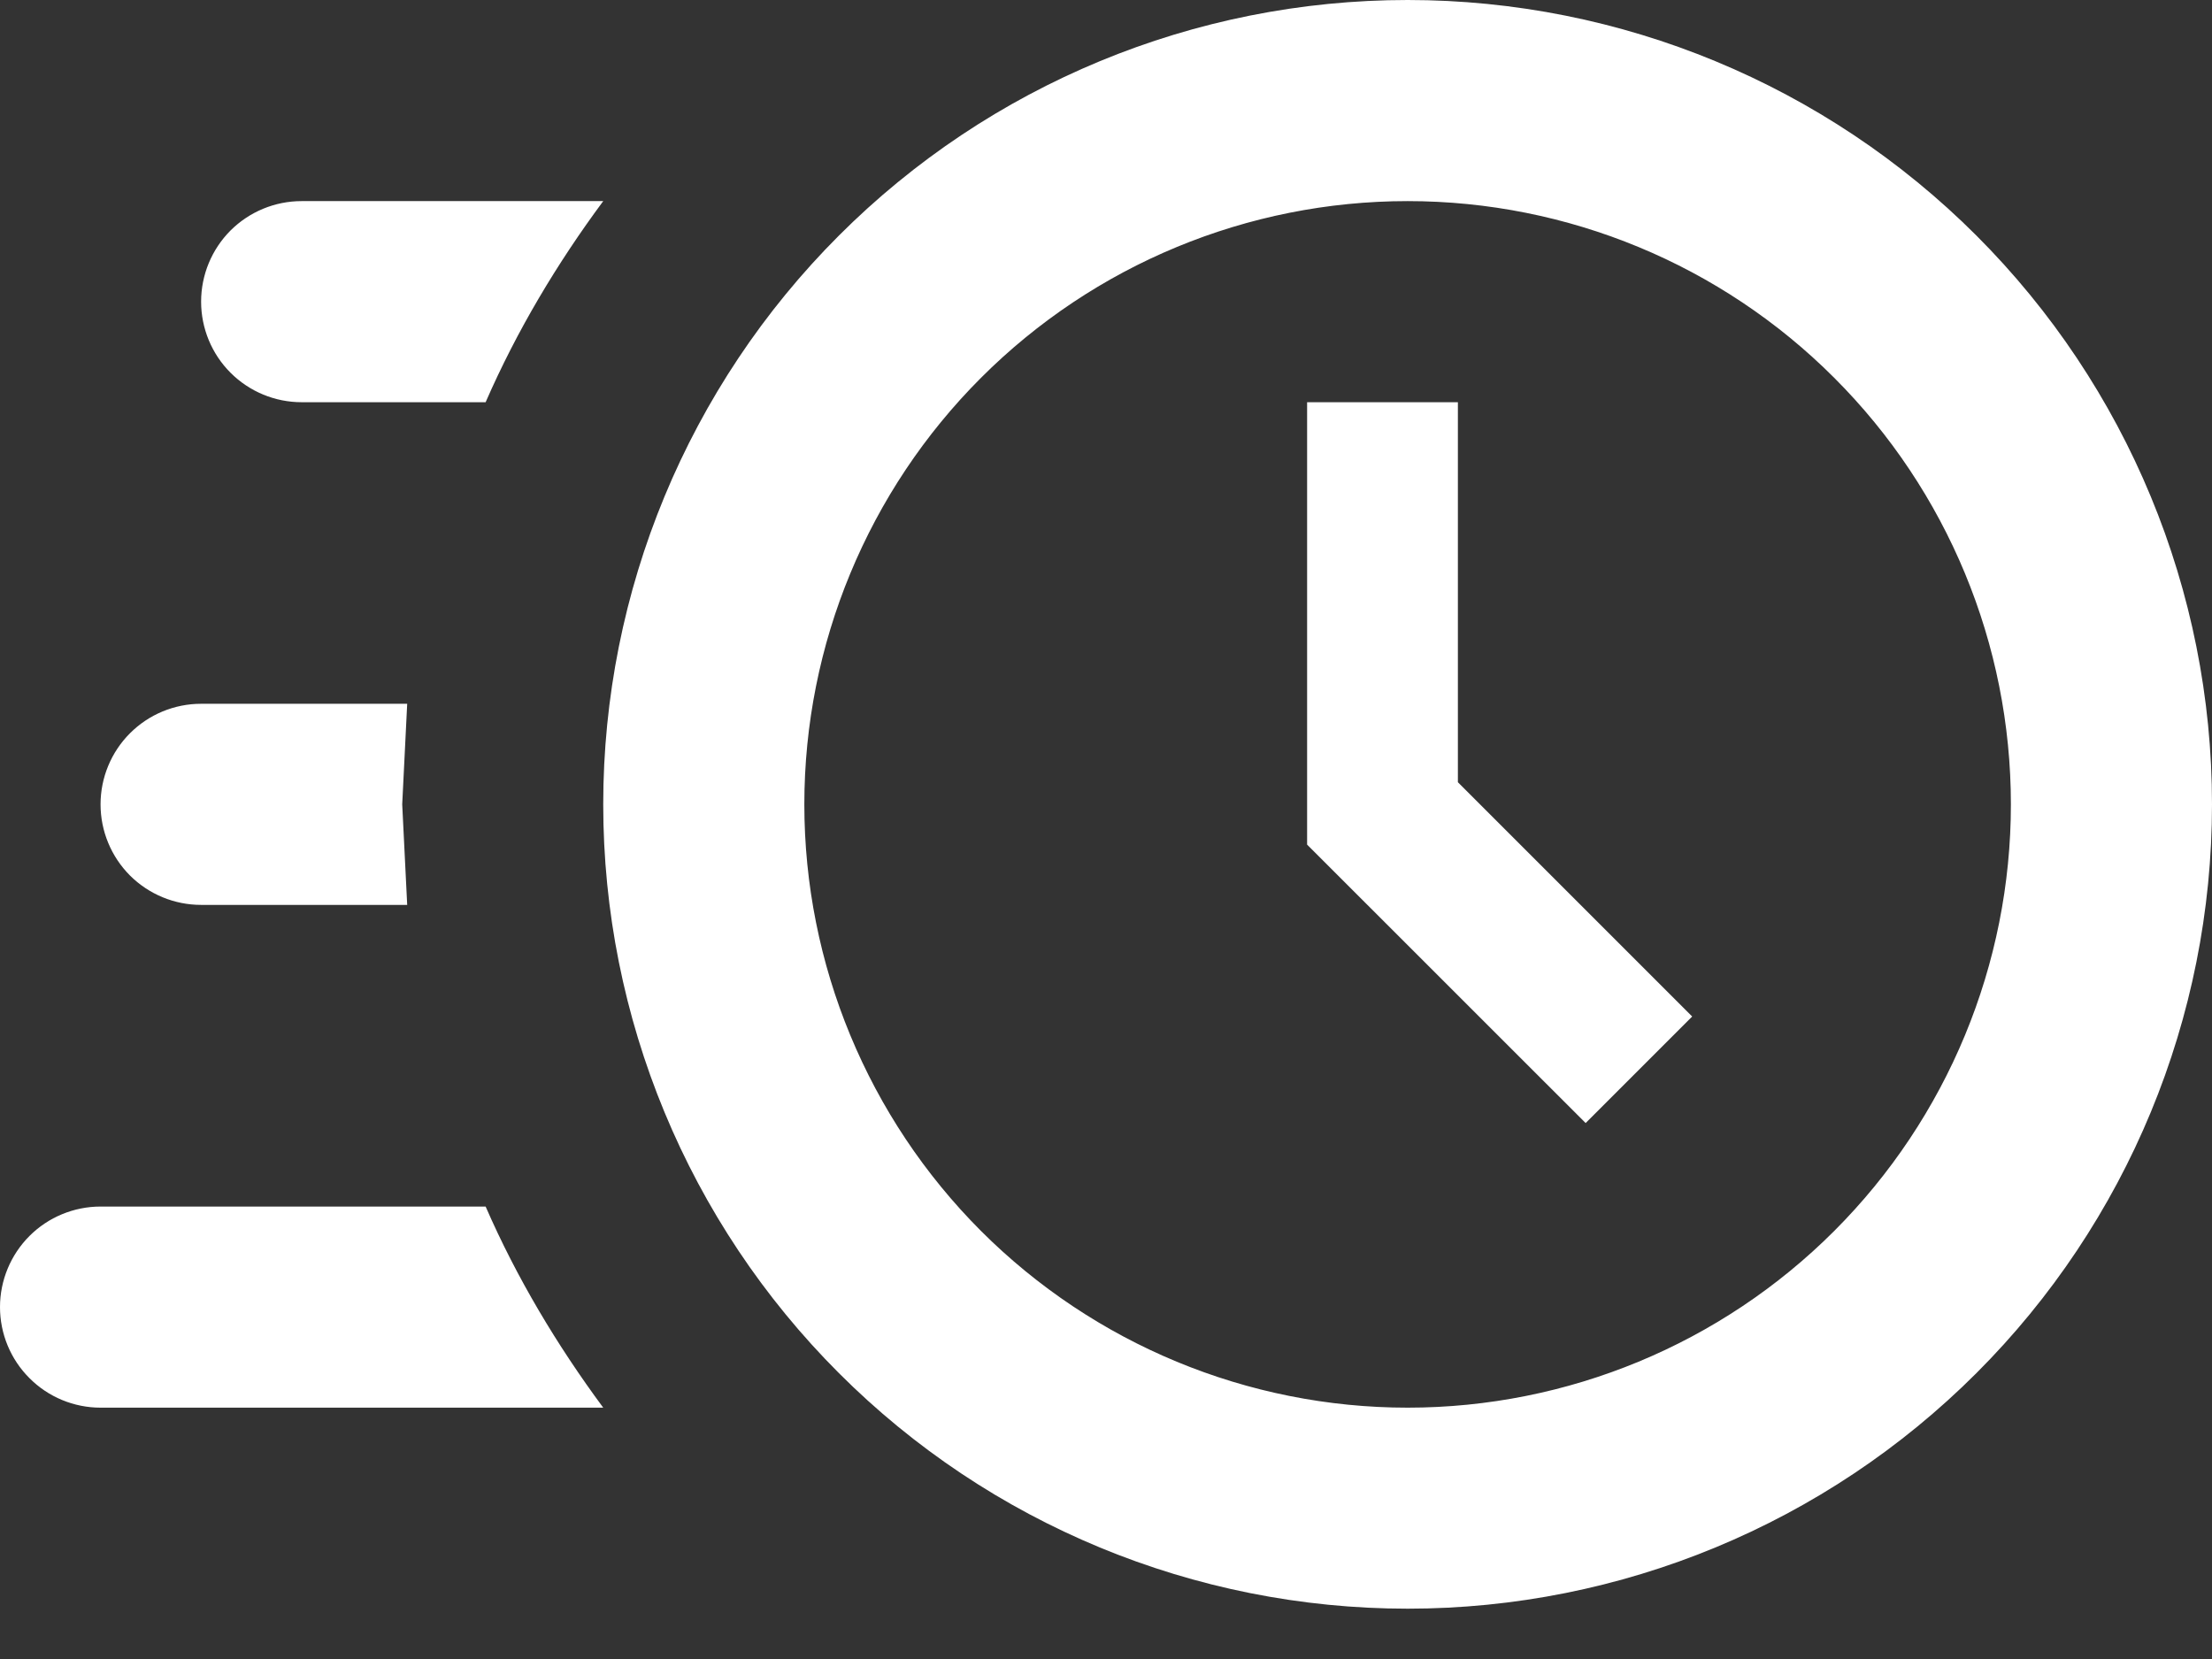 <svg width="24" height="18" viewBox="0 0 24 18" fill="none" xmlns="http://www.w3.org/2000/svg">
<rect x="0" y="0" width="24" height="18" fill="#333333" stroke="none"/>
<path d="M15.273 0C17.587 0 19.807 0.919 21.444 2.556C23.081 4.193 24 6.413 24 8.727C24 11.042 23.081 13.262 21.444 14.898C19.807 16.535 17.587 17.454 15.273 17.454C12.958 17.454 10.738 16.535 9.102 14.898C7.465 13.262 6.545 11.042 6.545 8.727C6.545 6.413 7.465 4.193 9.102 2.556C10.738 0.919 12.958 0 15.273 0ZM15.273 2.182C13.537 2.182 11.872 2.871 10.644 4.099C9.417 5.326 8.727 6.991 8.727 8.727C8.727 10.463 9.417 12.128 10.644 13.356C11.872 14.583 13.537 15.273 15.273 15.273C17.009 15.273 18.674 14.583 19.901 13.356C21.129 12.128 21.818 10.463 21.818 8.727C21.818 6.991 21.129 5.326 19.901 4.099C18.674 2.871 17.009 2.182 15.273 2.182ZM14.182 4.364H15.818V8.487L18.36 11.029L17.204 12.185L14.182 9.164V4.364ZM1.091 15.273C0.802 15.273 0.524 15.158 0.32 14.953C0.115 14.749 0 14.471 0 14.182C0 13.893 0.115 13.615 0.32 13.41C0.524 13.206 0.802 13.091 1.091 13.091H5.269C5.607 13.866 6.044 14.596 6.545 15.273H1.091ZM2.182 9.818C1.892 9.818 1.615 9.703 1.41 9.499C1.206 9.294 1.091 9.017 1.091 8.727C1.091 8.438 1.206 8.16 1.41 7.956C1.615 7.751 1.892 7.636 2.182 7.636H4.418L4.364 8.727L4.418 9.818H2.182ZM3.273 4.364C2.983 4.364 2.706 4.249 2.501 4.044C2.297 3.84 2.182 3.562 2.182 3.273C2.182 2.983 2.297 2.706 2.501 2.501C2.706 2.297 2.983 2.182 3.273 2.182H6.545C6.044 2.858 5.607 3.589 5.269 4.364H3.273Z" fill="white"/>
</svg>
